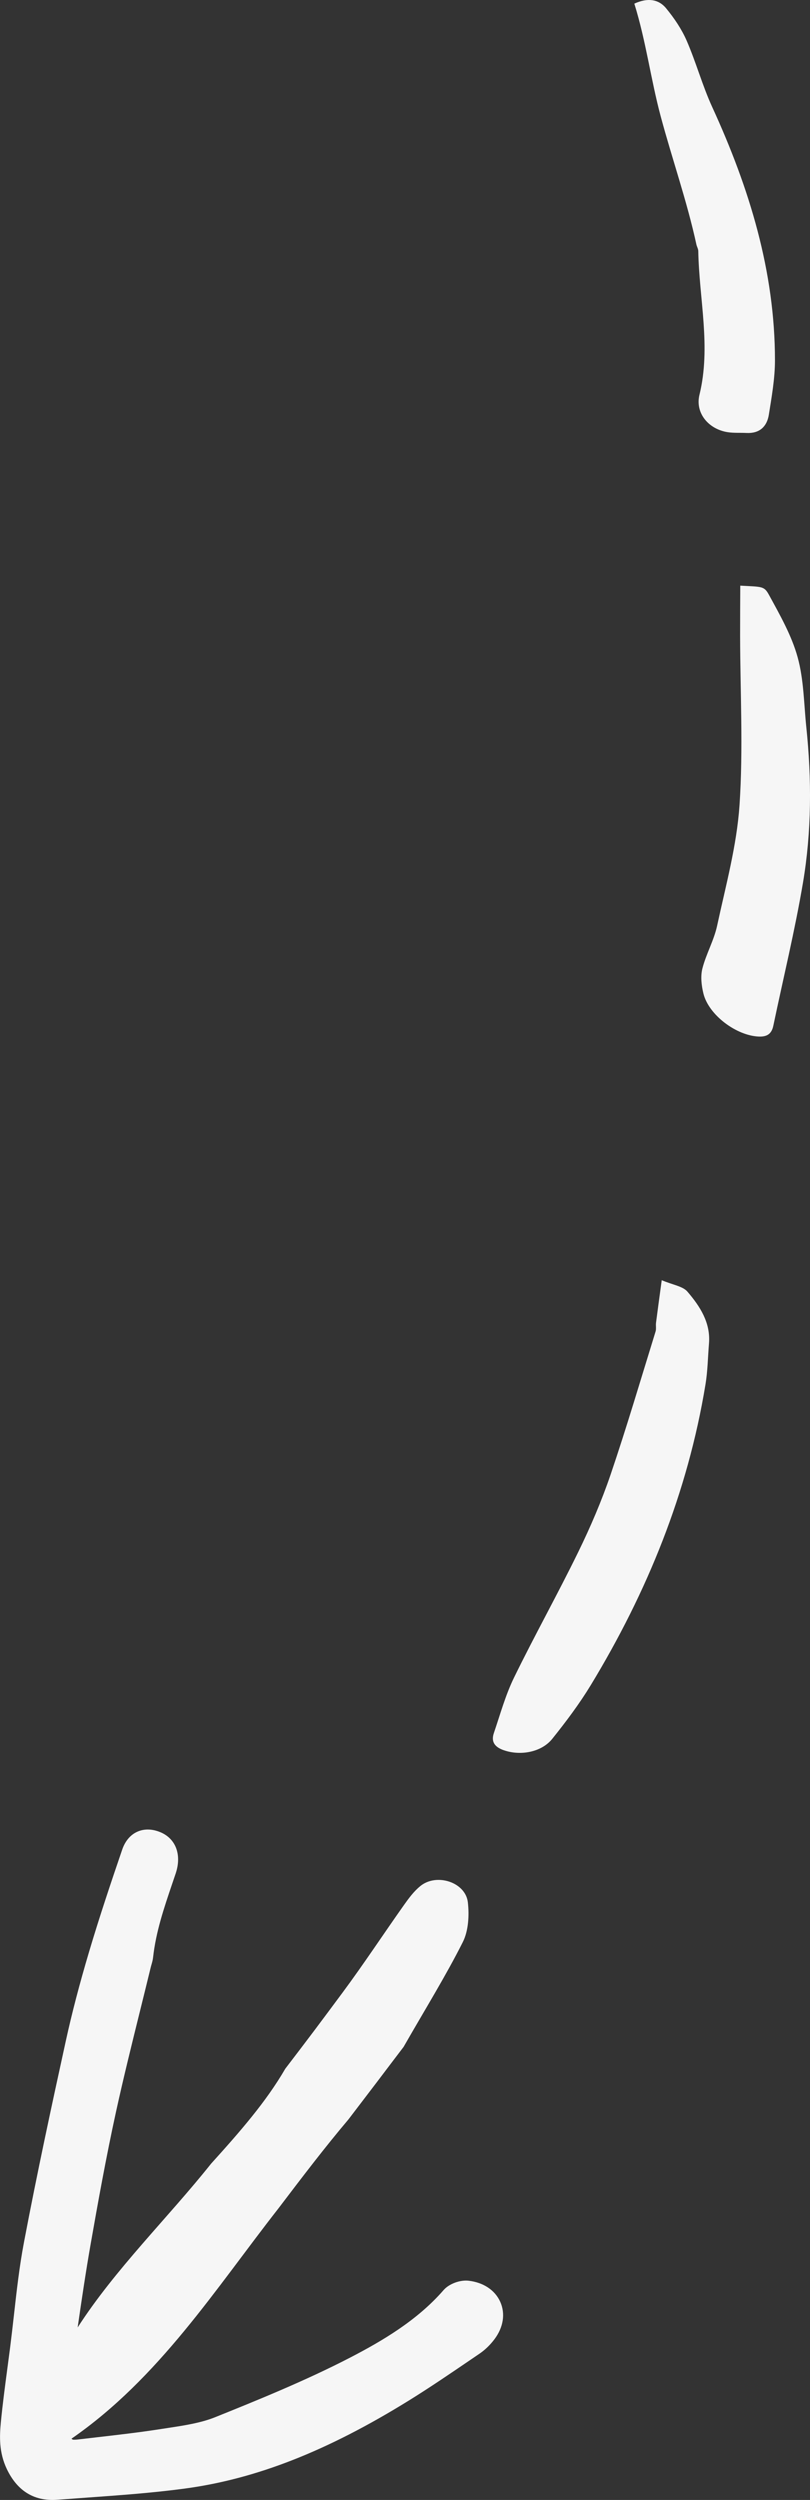 <?xml version="1.0" encoding="UTF-8"?>
<svg id="Calque_2" data-name="Calque 2" xmlns="http://www.w3.org/2000/svg" viewBox="0 0 354.67 1094.63">
  <rect x="0" y="0" width="354.67" height="1094.63" fill="#333333" stroke="none"/>
  <defs>
    <style>
      .cls-1 {
        fill: #f6f6f6;
      }
    </style>
  </defs>
  <g id="Calque_1-2" data-name="Calque 1">
    <g>
      <path class="cls-1" d="M70.06,802.18c6.92,2.8,9.61,9.92,6.87,18.13-.48,1.45-.98,2.9-1.47,4.34-3.71,10.95-7.21,21.29-8.43,32.44-.13,1.17-.44,2.23-.71,3.16-.11,.39-.23,.78-.32,1.17-1.54,6.37-3.12,12.72-4.69,19.08-3.57,14.43-7.27,29.36-10.5,44.11-4.39,20.08-8.04,40.44-11.11,57.95-2.13,12.11-3.95,24.47-5.7,36.54,16.43-25.54,39.56-48.02,58.43-71.71,6.34-7.02,12.33-13.74,17.92-20.71,5.38-6.69,10.34-13.59,14.57-20.87,4.38-5.71,8.6-11.29,12.83-16.89,4.09-5.46,8.17-10.94,12.23-16.42,9.31-12.55,17.89-25.63,26.92-38.39,2.1-2.97,4.36-6.01,7.15-8.28,7.14-5.81,19.82-1.68,20.81,7.15,.64,5.74,.27,12.46-2.23,17.42-7.33,14.56-15.94,28.46-25.91,45.85-3.73,4.89-7.58,9.99-11.54,15.22-4.07,5.35-8.24,10.83-12.6,16.53-5.21,6.17-10.25,12.45-15.19,18.78-5.17,6.64-10.23,13.28-15.54,20.28-27.61,35.31-52.23,74.23-90.55,100.75,.16,.15,.33,.28,.48,.37,.53,.2,2.27,0,3.2-.12l.53-.06c2.4-.28,4.81-.56,7.21-.84,9.13-1.05,18.57-2.14,27.75-3.58,1.04-.16,2.09-.32,3.14-.48,7.03-1.07,14.31-2.17,20.6-4.7,17.56-7.07,39.41-15.88,59.28-26.19,13.65-7.09,29.17-16.13,40.73-29.46,2.38-2.74,7.2-4.55,10.97-4.11,6.5,.76,11.55,4.13,13.84,9.22,2.33,5.18,1.41,11.16-2.53,16.41-1.87,2.49-4.13,4.68-6.55,6.32l-3.83,2.61c-8.81,6-17.91,12.21-27.16,17.94-35.63,22.07-66.79,34.31-98.05,38.51-14.19,1.91-28.72,2.94-42.76,3.95-4.32,.31-8.65,.62-12.97,.95-5.34,.41-9.94-.66-13.77-3.19-3.41-2.25-6.22-5.66-8.4-10.21-3.54-7.39-3.21-14.49-2.63-20.56,.76-7.91,1.83-15.89,2.85-23.6,.41-3.11,.83-6.22,1.23-9.33,.59-4.67,1.13-9.44,1.65-14.05,1.17-10.43,2.38-21.22,4.37-31.72,5.76-30.39,12.22-60.29,18.35-88.3,2.63-12.03,5.95-24.75,10.15-38.9,4.57-15.4,9.68-30.62,14.52-44.79,1.3-3.8,3.61-6.53,6.68-7.88,2.96-1.31,6.38-1.25,9.89,.17Z"/>
      <path class="cls-1" d="M220.67,766.39c-4.01-1.39-5.75-3.67-4.42-7.57,2.78-8.17,5.08-16.6,8.84-24.3,9.03-18.5,19.09-36.49,28.12-54.99,5.36-10.98,10.22-22.31,14.16-33.89,7.03-20.71,13.21-41.71,19.68-62.62,.37-1.18,.04-2.57,.2-3.84,.73-5.7,1.52-11.4,2.5-18.63,4.94,2.09,9.2,2.63,11.25,5.01,5.52,6.44,10.19,13.63,9.44,22.69-.49,6-.56,12.07-1.54,17.98-7.79,47.39-25.52,90.93-50.23,131.64-4.99,8.21-10.82,15.97-16.84,23.48-4.77,5.95-14,7.51-21.15,5.03Z"/>
      <path class="cls-1" d="M336.71,260.48c4.8,8.8,9.92,17.78,12.54,27.27,2.73,9.86,2.74,20.41,3.81,30.67,2.37,22.81,2.33,45.62-1.46,68.06-3.55,21.02-8.62,41.75-12.98,62.62-.73,3.52-2.67,4.92-6.37,4.77-9.83-.4-21.97-9.45-24.26-18.89-.85-3.51-1.3-7.51-.44-10.89,1.63-6.39,5.07-12.32,6.45-18.74,3.78-17.55,8.62-35.1,9.82-52.94,1.64-24.5,.3-49.27,.25-73.92-.01-7.14,.04-14.27,.07-22.06,9.55,.55,10.42,.11,12.56,4.04Z"/>
      <path class="cls-1" d="M291.68,3.65c3.55,4.31,6.8,9.12,9,14.19,4.14,9.53,6.87,19.65,11.2,29.09,16.25,35.42,27.45,71.92,27.45,110.83,0,7.97-1.43,15.95-2.68,23.83-.82,5.17-4.05,8.29-9.82,7.99-2.7-.14-5.44,.07-8.11-.33-8.45-1.27-14.41-8.37-12.45-16.39,5.13-20.98-.15-41.96-.52-62.93-.02-.97-.62-1.93-.83-2.91-4.11-18.94-10.59-37.32-15.61-56.03-4.36-16.26-6.41-32.83-11.56-49.4,5.93-2.7,10.65-1.94,13.94,2.06Z"/>
    </g>
  </g>
</svg>